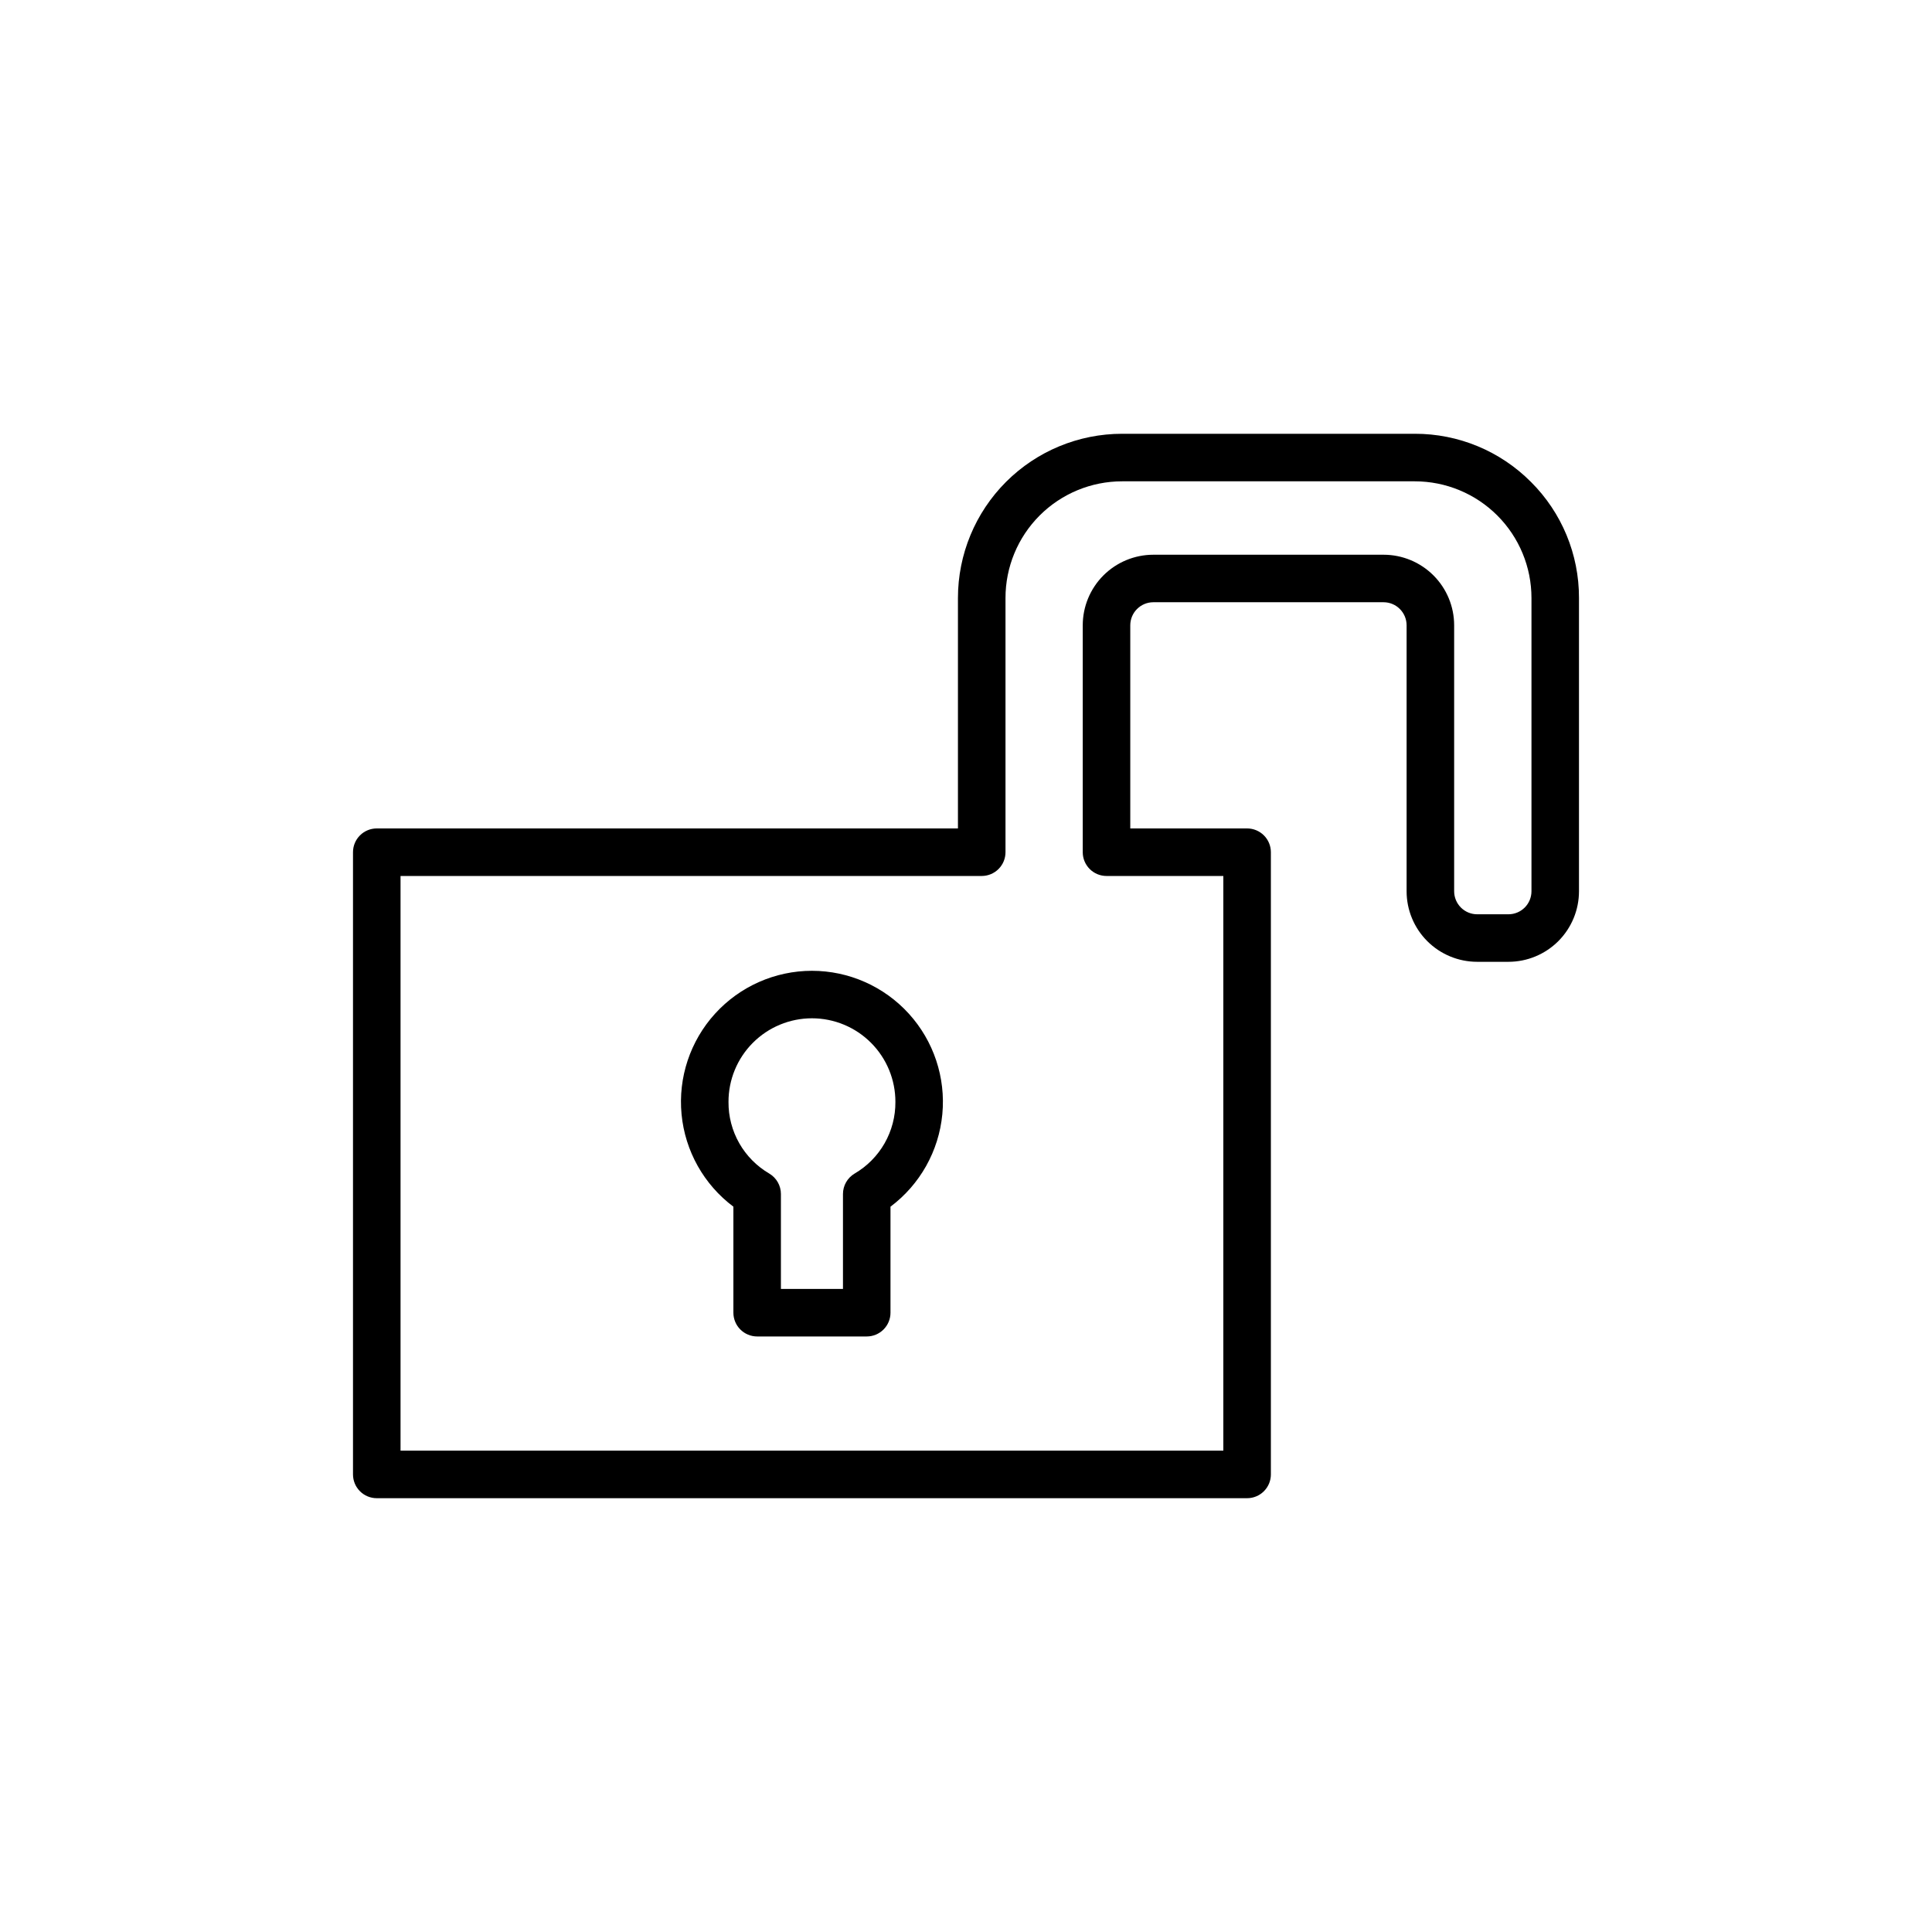 <?xml version="1.0" encoding="UTF-8"?>
<!-- Uploaded to: SVG Repo, www.svgrepo.com, Generator: SVG Repo Mixer Tools -->
<svg fill="#000000" width="800px" height="800px" version="1.1" viewBox="144 144 512 512" xmlns="http://www.w3.org/2000/svg">
 <g>
  <path d="m535.47 398.89h8.277-0.004c4.961 0 9.719-1.969 13.227-5.477 3.508-3.512 5.477-8.27 5.477-13.227v-77.715c0.031-11.547-4.559-22.625-12.746-30.77l-0.004-0.004v0.004c-8.145-8.184-19.219-12.773-30.766-12.746h-77.547c-11.543 0-22.613 4.586-30.773 12.746-8.16 8.16-12.746 19.23-12.746 30.77v61.074h-154.02c-1.672 0-3.273 0.664-4.453 1.844-1.184 1.18-1.844 2.781-1.844 4.453v164.9c0 1.668 0.66 3.269 1.844 4.453 1.18 1.18 2.781 1.844 4.453 1.844h230.65c1.672 0 3.273-0.664 4.453-1.844 1.184-1.184 1.848-2.785 1.848-4.453v-164.9c0-1.672-0.664-3.273-1.848-4.453-1.18-1.18-2.781-1.844-4.453-1.844h-30.961v-53.832c0.004-3.371 2.734-6.106 6.106-6.113h61.016c3.371 0.004 6.106 2.738 6.109 6.113v70.473c-0.004 4.961 1.969 9.719 5.477 13.227 3.508 3.508 8.266 5.477 13.23 5.477zm-24.816-107.88h-61.016c-4.957 0.004-9.715 1.977-13.223 5.484-3.504 3.504-5.477 8.262-5.477 13.223v60.129c0 1.672 0.664 3.273 1.844 4.453 1.18 1.18 2.781 1.844 4.453 1.844h30.961v152.3h-218.05v-152.3h154.02c1.672 0 3.273-0.664 4.453-1.844 1.184-1.18 1.848-2.781 1.848-4.453v-67.371c-0.004-8.199 3.254-16.066 9.055-21.867 5.797-5.797 13.664-9.055 21.867-9.051h77.547c8.203 0 16.066 3.254 21.867 9.055 5.797 5.797 9.055 13.664 9.051 21.863v77.715c0 1.617-0.641 3.172-1.785 4.316-1.148 1.145-2.699 1.789-4.32 1.789h-8.273c-1.621 0.004-3.176-0.641-4.324-1.785-1.145-1.148-1.789-2.703-1.789-4.32v-70.473c0-4.961-1.969-9.719-5.481-13.227-3.508-3.508-8.262-5.481-13.223-5.481z"/>
  <path d="m359.17 401.27c-9.781 0.008-19.102 4.137-25.68 11.371-6.578 7.238-9.797 16.914-8.871 26.648 0.926 9.734 5.914 18.629 13.738 24.492v28.098c0 1.672 0.664 3.273 1.844 4.453 1.184 1.18 2.785 1.844 4.453 1.844h29.039c1.672 0 3.273-0.664 4.453-1.844 1.18-1.18 1.844-2.781 1.844-4.453v-28.098c7.824-5.867 12.812-14.762 13.738-24.496 0.926-9.738-2.297-19.41-8.875-26.648-6.578-7.238-15.902-11.363-25.684-11.367zm11.324 53.73c-1.918 1.129-3.098 3.195-3.098 5.422v25.16h-16.445v-25.16c0-2.227-1.18-4.293-3.098-5.422-3.305-1.934-6.047-4.703-7.941-8.031-1.895-3.328-2.879-7.098-2.852-10.926-0.02-5.879 2.301-11.52 6.453-15.684 4.148-4.16 9.785-6.5 15.66-6.5 5.879 0 11.512 2.34 15.66 6.5 4.152 4.164 6.473 9.805 6.457 15.684 0.023 3.828-0.961 7.598-2.856 10.926-1.895 3.328-4.633 6.098-7.941 8.031z"/>
 </g>
</svg>